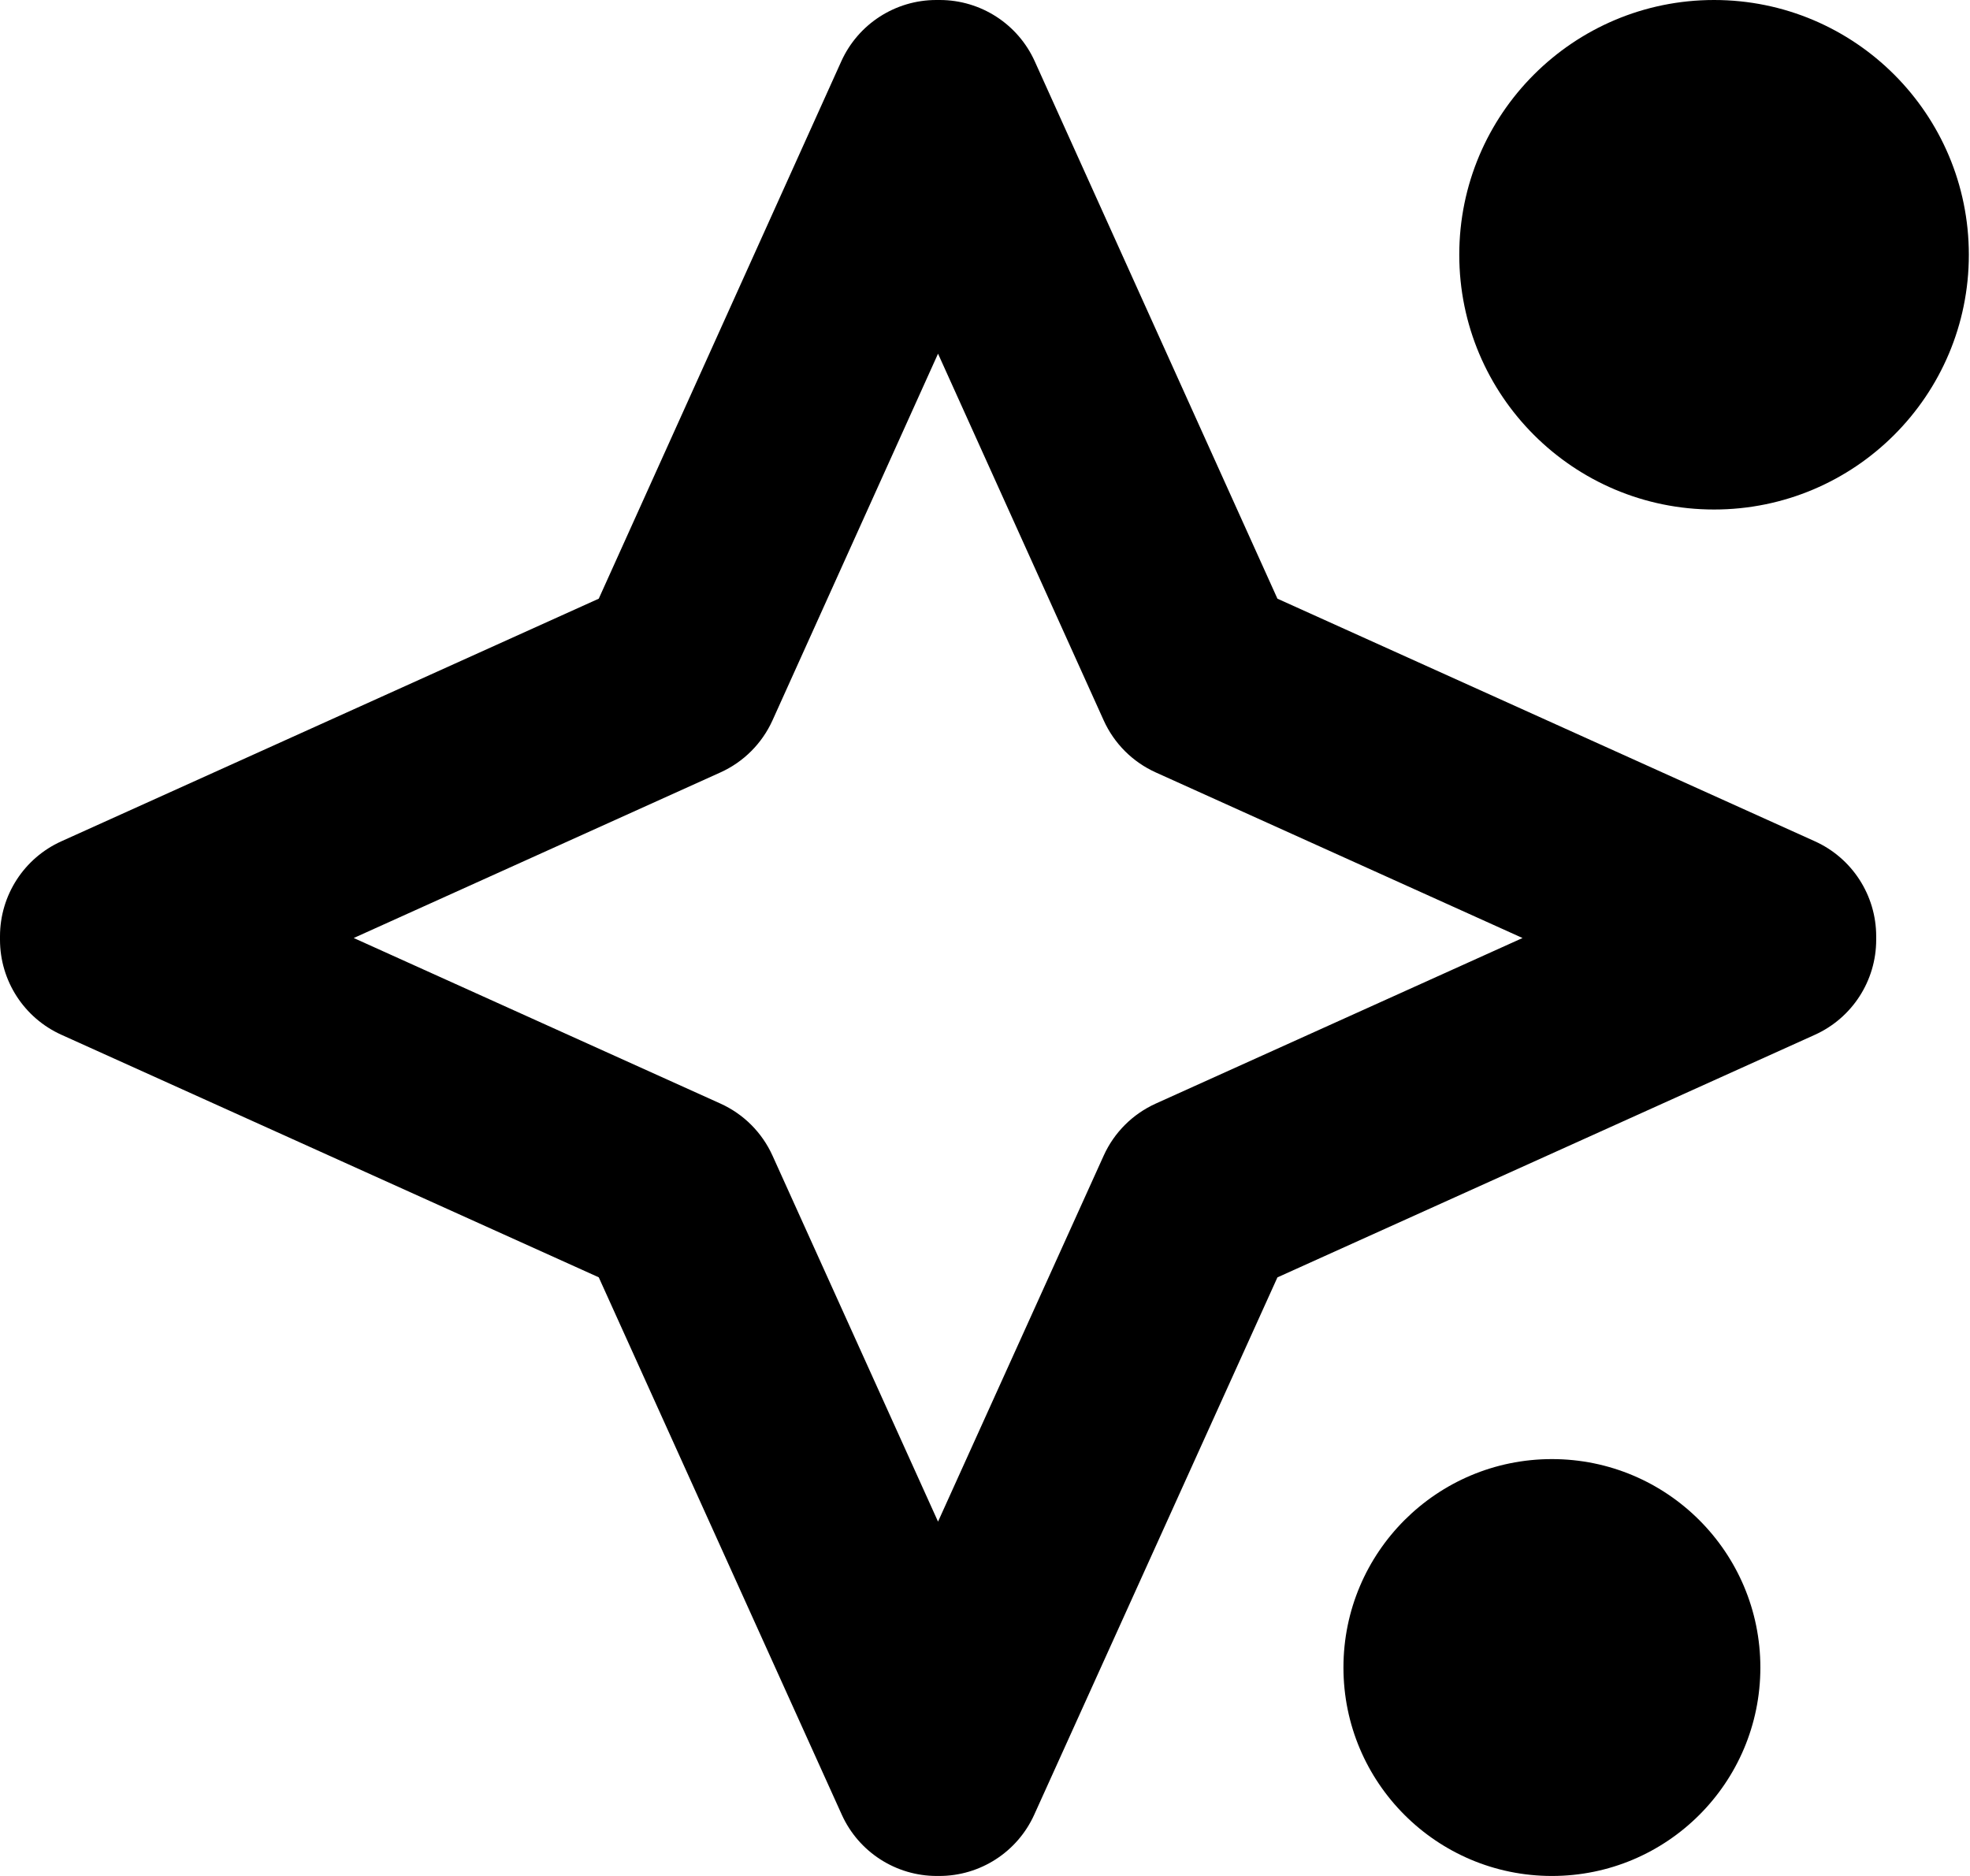 <svg width="63" height="60" viewBox="0 0 63 60" fill="none" xmlns="http://www.w3.org/2000/svg">
<g clip-path="url(#clip0_30614_242)">
<path d="M30.053 0C31.363 5.58888e-05 32.552 0.767 33.091 1.961L40.852 19.148L58.038 26.907C59.232 27.446 60 28.635 60 29.945V30.059C60 31.369 59.232 32.558 58.038 33.097L40.852 40.855L33.074 58.041C32.535 59.233 31.347 60 30.038 60H29.958C28.648 60 27.459 59.233 26.92 58.04L19.148 40.853L1.962 33.095C0.768 32.556 1.84061e-05 31.367 0 30.057V29.946C5.43418e-05 28.636 0.768 27.447 1.962 26.908L19.148 19.148L26.904 1.962C27.443 0.768 28.632 0 29.942 0H30.053ZM49.63 46.667C53.312 46.667 56.296 49.651 56.296 53.333C56.296 57.015 53.312 60 49.63 60C45.948 60 42.963 57.015 42.963 53.333C42.963 49.651 45.948 46.667 49.63 46.667ZM24.705 23.038C24.371 23.778 23.779 24.371 23.039 24.705L11.312 30.001L23.039 35.296C23.778 35.63 24.37 36.221 24.704 36.96L29.998 48.667L35.296 36.96C35.63 36.221 36.223 35.63 36.962 35.296L48.69 30.001L36.961 24.705C36.221 24.371 35.629 23.779 35.295 23.039L29.998 11.312L24.705 23.038ZM54.815 0C59.315 0 62.963 3.648 62.963 8.148C62.963 12.648 59.315 16.296 54.815 16.296C50.315 16.296 46.667 12.648 46.667 8.148C46.667 3.648 50.315 0 54.815 0Z" fill="black"/>
</g>
<defs>
<clipPath id="clip0_30614_242">
<rect width="63" height="60" fill="white"/>
</clipPath>
</defs>
</svg>
